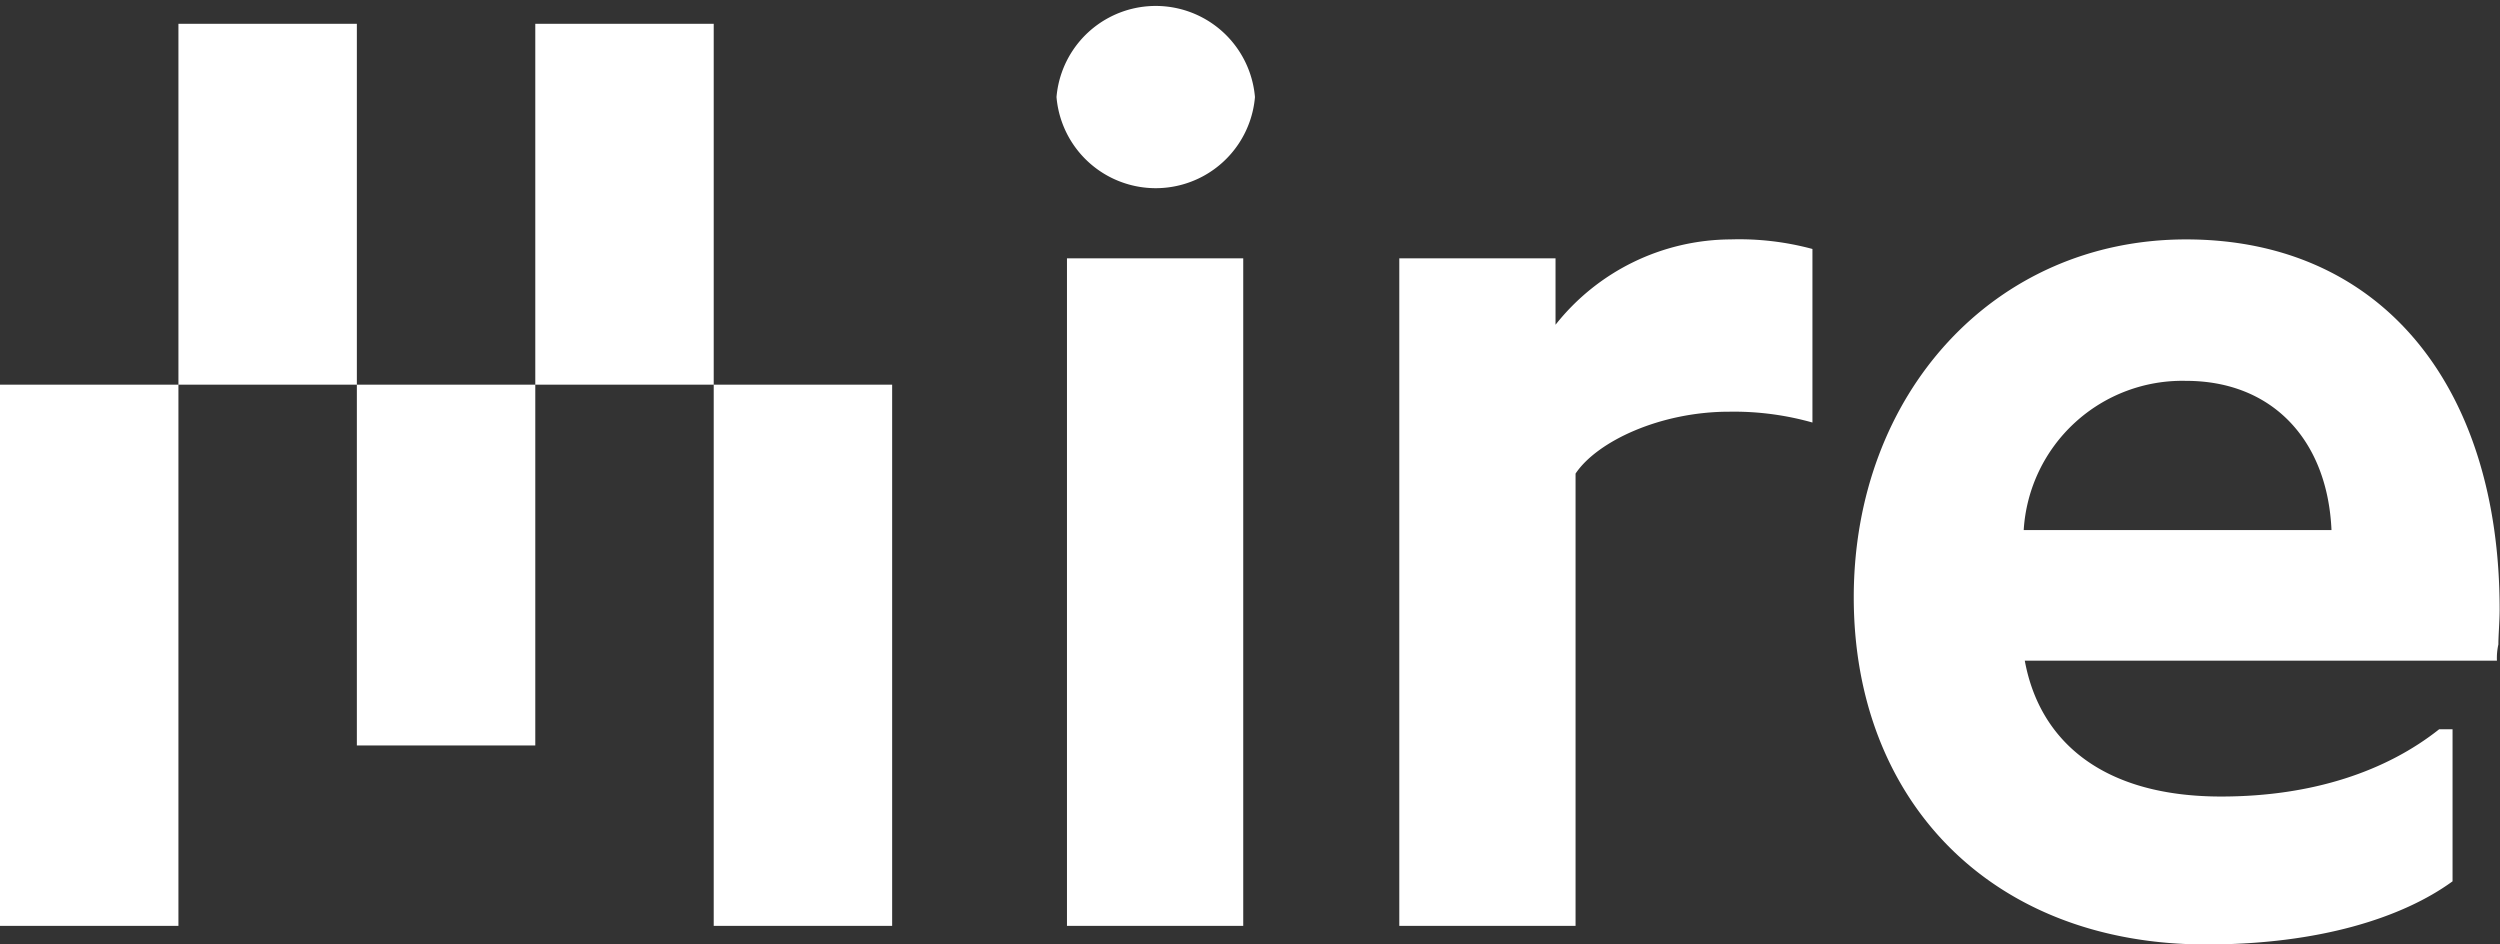 <?xml version="1.0" encoding="UTF-8"?> <svg xmlns="http://www.w3.org/2000/svg" xmlns:xlink="http://www.w3.org/1999/xlink" id="Calque_1" data-name="Calque 1" viewBox="0 0 138.57 52.35"><rect x="0" y="0" width="138.57" height="52.35" fill="#333333" stroke="none"/><defs><style>.cls-1{isolation:isolate;}.cls-2{clip-path:url(#clip-path);}.cls-3{fill:none;}.cls-4{fill:url(#Dégradé_sans_nom_2);}.cls-5{fill:#fff;}.cls-6{clip-path:url(#clip-path-2);}.cls-7{clip-path:url(#clip-path-4);}.cls-8{opacity:0.6;}.cls-9{clip-path:url(#clip-path-5);}.cls-10{clip-path:url(#clip-path-6);}.cls-11{mask:url(#mask);}.cls-12{clip-path:url(#clip-path-8);}.cls-13{mask:url(#mask-2);}.cls-14{clip-path:url(#clip-path-10);}</style><clipPath id="clip-path"><rect class="cls-3" x="-5249.1" y="-4854.86" width="3528.94" height="3502.84" transform="translate(1150.6 -3640.7) rotate(-48.3)"></rect></clipPath><linearGradient id="Dégradé_sans_nom_2" x1="-1154.88" y1="202.45" x2="-1153.88" y2="202.45" gradientTransform="matrix(0, -3502.84, 3502.84, 0, -712633.1, -4046710.1)" gradientUnits="userSpaceOnUse"><stop offset="0" stop-color="#fff"></stop><stop offset="1" stop-color="#1d1d1b"></stop></linearGradient><clipPath id="clip-path-2"><rect class="cls-3" x="-245.43" y="-1048.49" width="768" height="647.63"></rect></clipPath><clipPath id="clip-path-4"><rect class="cls-3" x="-4912.03" y="-3775.95" width="2383.94" height="1683.78"></rect></clipPath><clipPath id="clip-path-5"><rect class="cls-3" x="-9220.58" y="-6807.27" width="11136.08" height="7414.78"></rect></clipPath><clipPath id="clip-path-6"><rect class="cls-3" x="-4649.59" y="-4428.72" width="2329.74" height="2650.26"></rect></clipPath><mask id="mask" x="-9220.58" y="-6807.27" width="11136.08" height="7414.78" maskUnits="userSpaceOnUse"><rect x="-9220.58" y="-6807.27" width="11136.08" height="7414.78"></rect></mask><clipPath id="clip-path-8"><rect class="cls-3" x="-4649.59" y="-4428.72" width="2329.92" height="2650.56"></rect></clipPath><mask id="mask-2" x="-9220.58" y="-8050.97" width="11136.08" height="9895.06" maskUnits="userSpaceOnUse"><rect x="-9220.58" y="-6807.27" width="11136.08" height="7414.78"></rect><g class="cls-1"><g class="cls-2"><rect class="cls-4" x="-6988.91" y="-6607.63" width="7008.56" height="7008.39" transform="translate(1150.6 -3640.7) rotate(-48.3)"></rect></g></g></mask><clipPath id="clip-path-10"><path class="cls-3" d="M-2604.38-3917.15c21.85,0,40.74,22.68,40.74,22.68s65.86,65.84,76.11,76.1,10.26,15.12,39.91,15.12h71.28v324.43h-132.2c-35.62,0-47.84-16.46-47.84-16.46l-47.16-47.16c-15.58-15.58-20.37-23-69.2-23H-2938.2c-11,0-20.08,10.79-20.08,10.79l-30.88,30.88c-7.12,7.12-16.4,16.52-33.13,16.52h-153.38c-5.93,0-11.33,1.61-20,10.25s-70.07,69.19-78.7,77.83-36.4,6.8-52.06,6.8h3.3c-7,0-12.25-3.95-22-14.53s-20.13-19.07-24.24-23.17-6.59-6.52-20.4-6.52h-62.08c-7.13,0-11.53,4.94-17.58,10.77s-71.77,73.76-77.38,79.37-10.78,9.64-10.78,20.6v22c0,5.19.16,10.57-5.67,16.61s-29,28.55-34.58,34.17a26.77,26.77,0,0,0-8.19,19.89c0,7.77.52,77.28.52,82.9s-4.36,14-10,19.38-48.45,48.8-52.44,52.79-9.72,11-18.14,11h-24c-3.78,0-8.31-2.59-8.31-8.85v-38.32c0-5.94.12-24.76.12-24.76,0-4.64.11-133.33.11-142.39,0-7.94,9.55-17.85,15.59-23.25s34.24-31.68,38.13-35.57,8.49-10.18,8.49-16.45v-29.42c0-3,2.49-7.92,6.82-12.24s129-129,132-132.23,8.3-9.08,17.31-9.08h27c6.8,0,13.73-5.37,19.56-11.19s24.11-23.76,27.78-27.22,4.82-6.49,4.82-12.75v-27.78c0-9.08,5.87-14.1,11.05-19.28s24.95-24.95,38.55-38.55,18.68-17.14,30.55-17.14h138.08c6,0,12.3-2.37,19-8.85s157.89-157.46,162.85-162.42c6.7-6.69,13-9.07,24.62-9.07h187.5c11.88,0,18.35,0,27,8.64s10.22,16.48,15.62,21.88,12.43,7.94,34,7.94,127.41-61.74,127.41-61.74m-729.84-510.57c-80.31,0-127.62,66.51-213.88,152.78s-312.34,330.52-349.41,367.6S-3945-3826.73-3945-3733s-2.33,472.91-2.33,472.91h-106.5s-50.83,9-111,69.16l-197.87,197.87s-35.31,21.31-95.77,21.31h-141.39s-48.67,10.66-48.67,48.67V-2538s12,49.66,70.8,49.66h321.69c54.56,0,68.84-4.6,97.31-33.06l117-117h109s24.47-4.51,24.47,34v315.76c0,51.09,17.72,81,56.48,81h191.35c23.86,0,45-20.33,45-43.18v-173c0-23.29,11.41-33.25,23.27-45.11s36.7-32.65,36.7-32.65,14.58-15,24.83-15h81.5c7,0,18.46,10.72,26.45,18.71s476.86,611.51,523.31,657.95,76.89,60.48,109.27,60.48h468.47l.84-845.76-.84-760.38V-4427.72Z"></path></clipPath></defs><title>Mire_logo_Lancy-Bachet</title><path class="cls-5" d="M68.91,14.32H59.14v37h9.77Zm-39.24,7h9.89v-20H29.67Zm-19.78,0h9.89v-20H9.89Zm0,0H0v30H9.89Zm19.78,0H19.78v20h9.89Zm9.89,30h9.89v-30H39.56Zm30-45.94a5.52,5.52,0,0,0-11,0,5.52,5.52,0,0,0,11,0M95.84,22.82a16,16,0,0,1,4.62.6V13.8a15.58,15.58,0,0,0-4.55-.53A12.45,12.45,0,0,0,86.22,18V14.32H77.56v37h9.77V26.25c1.2-1.79,4.7-3.43,8.51-3.43m33.41,6.56H112.17a8.81,8.81,0,0,1,9-8.27c4.78,0,7.84,3.28,8.06,8.27m9.32,4.4c0-12.38-6.56-20.51-17.38-20.51-10.66,0-18.42,8.58-18.42,19.84s7.61,19.24,19.54,19.24c6.27,0,10.89-1.49,13.65-3.5V40.42h-.74c-2.91,2.31-7,3.73-12.09,3.73-6.56,0-10.06-3.06-10.88-7.53h26.17a3.43,3.43,0,0,1,.08-.9c0-.52.07-1.26.07-1.94"></path></svg> 